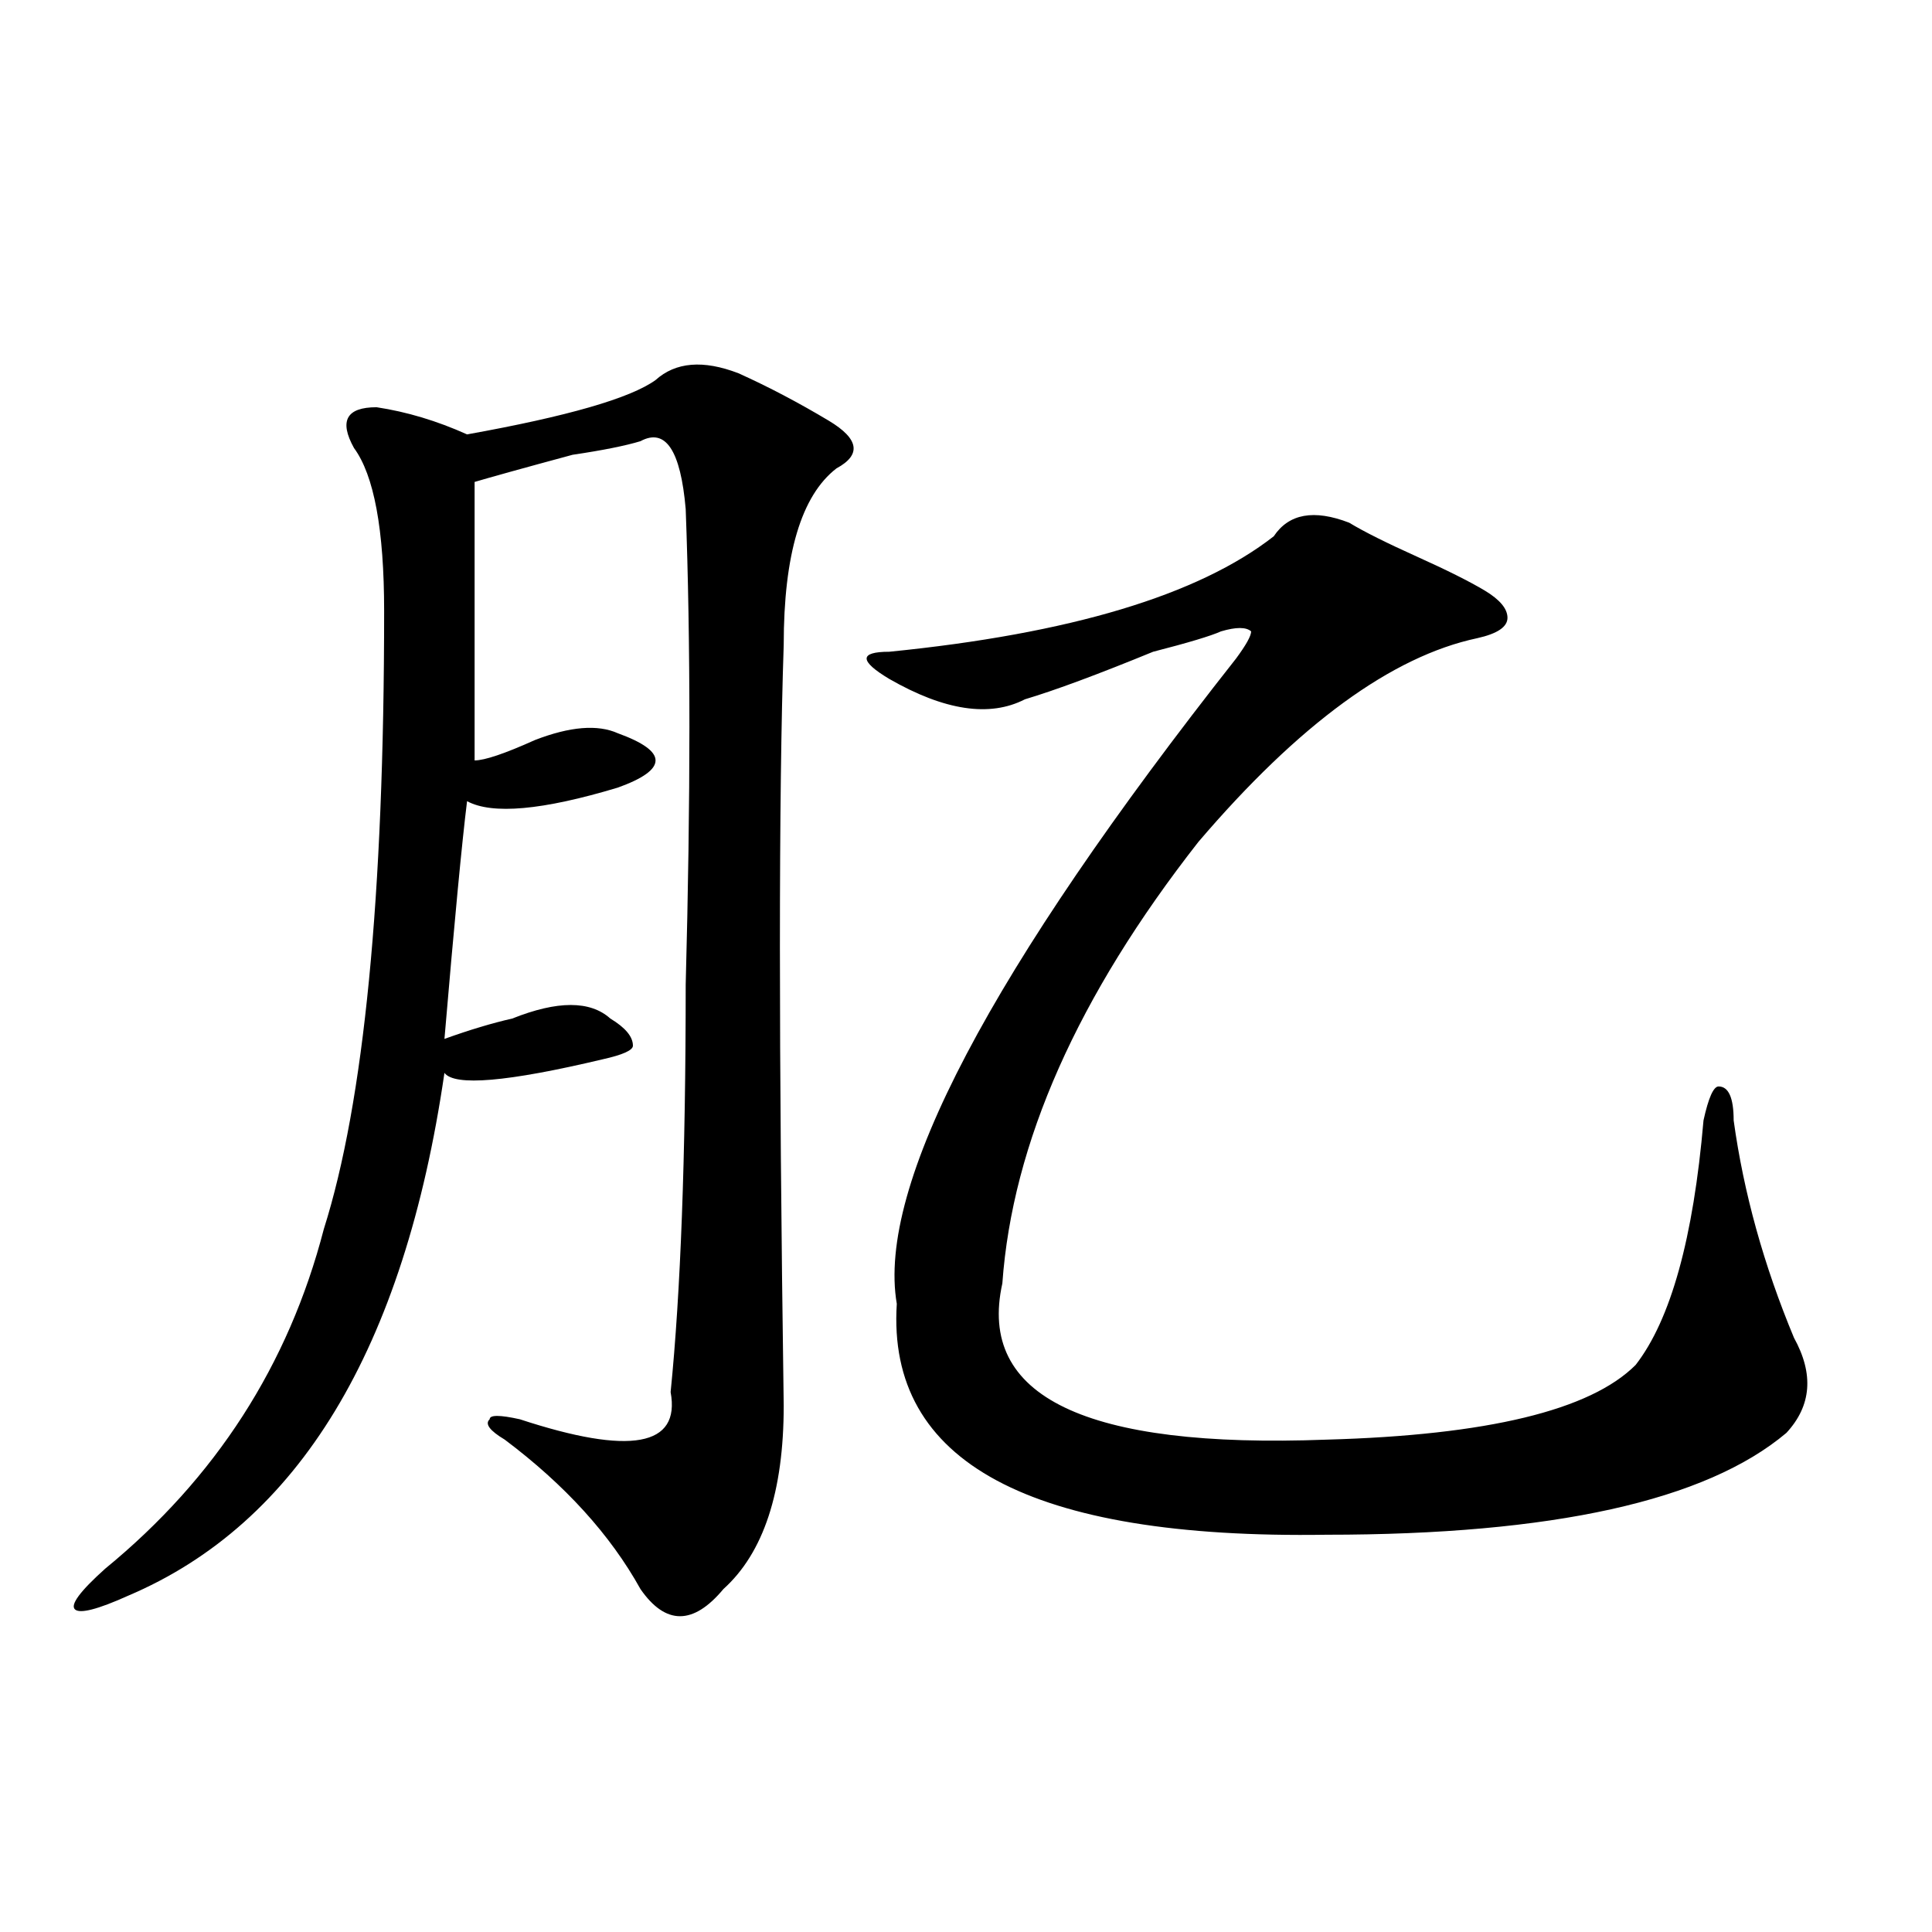 <?xml version="1.0" encoding="utf-8"?>
<!-- Generator: Adobe Illustrator 16.0.0, SVG Export Plug-In . SVG Version: 6.00 Build 0)  -->
<!DOCTYPE svg PUBLIC "-//W3C//DTD SVG 1.1//EN" "http://www.w3.org/Graphics/SVG/1.1/DTD/svg11.dtd">
<svg version="1.1" id="图层_1" xmlns="http://www.w3.org/2000/svg" xmlns:xlink="http://www.w3.org/1999/xlink" x="0px" y="0px"
	 width="1000px" height="1000px" viewBox="0 0 1000 1000" enable-background="new 0 0 1000 1000" xml:space="preserve">
<path d="M405.648,333.828c-2.622,77.344-2.622,208.63,0,393.75c0,44.55-10.427,76.19-31.219,94.922
	c-15.609,18.731-29.938,18.731-42.926,0c-15.609-28.125-39.023-53.888-70.242-77.344c-7.805-4.669-10.427-8.185-7.805-10.547
	c0-2.308,5.183-2.308,15.609,0c57.193,18.786,83.229,14.063,78.047-14.063c5.183-51.526,7.805-121.839,7.805-210.938
	c2.561-96.075,2.561-178.089,0-246.094c-2.622-30.433-10.427-42.188-23.414-35.156c-7.805,2.362-19.512,4.724-35.121,7.031
	c-26.036,7.031-42.926,11.755-50.73,14.063c0,35.156,0,83.222,0,144.141c5.183,0,15.609-3.516,31.219-10.547
	c18.17-7.031,32.499-8.185,42.926-3.516c12.987,4.724,19.512,9.394,19.512,14.063c0,4.724-6.524,9.394-19.512,14.063
	c-39.023,11.755-65.06,14.063-78.047,7.031c-2.622,21.094-6.524,62.128-11.707,123.047c12.987-4.669,24.694-8.185,35.121-10.547
	c23.414-9.339,40.304-9.339,50.73,0c7.805,4.724,11.707,9.394,11.707,14.063c0,2.362-5.244,4.724-15.609,7.031
	c-49.45,11.755-76.767,14.063-81.949,7.031C209.189,698.3,154.557,788.552,66.145,826.016c-15.609,7.031-24.756,9.338-27.316,7.031
	c-2.622-2.362,2.561-9.394,15.609-21.094c57.193-46.856,94.937-105.469,113.168-175.781
	c20.792-65.589,31.219-172.266,31.219-319.922c0-42.188-5.244-70.313-15.609-84.375c-7.805-14.063-3.902-21.094,11.707-21.094
	c15.609,2.362,31.219,7.031,46.828,14.063c52.011-9.339,84.51-18.731,97.559-28.125c10.365-9.339,24.694-10.547,42.926-3.516
	c15.609,7.031,31.219,15.271,46.828,24.609c15.609,9.394,16.89,17.578,3.902,24.609
	C414.733,256.484,405.648,286.972,405.648,333.828z M698.324,270.547c7.805,4.724,19.512,10.547,35.121,17.578
	s27.316,12.909,35.121,17.578c7.805,4.724,11.707,9.394,11.707,14.063c0,4.724-5.244,8.239-15.609,10.547
	c-44.268,9.394-92.376,44.55-144.387,105.469c-62.438,79.706-96.278,155.896-101.461,228.516
	c-13.049,58.612,42.926,85.583,167.801,80.859c83.229-2.308,136.582-15.216,159.996-38.672
	c18.17-23.401,29.877-65.589,35.121-126.563c2.561-11.7,5.183-17.578,7.805-17.578c5.183,0,7.805,5.878,7.805,17.578
	c5.183,37.519,15.609,75.036,31.219,112.5c10.365,18.786,9.085,35.156-3.902,49.219c-41.646,35.156-120.973,52.734-238.043,52.734
	c-153.533,2.362-227.678-37.464-222.434-119.531c-10.427-60.919,48.108-172.266,175.605-333.984
	c5.183-7.031,7.805-11.7,7.805-14.063c-2.622-2.308-7.805-2.308-15.609,0c-5.244,2.362-16.951,5.878-35.121,10.547
	c-28.658,11.755-50.73,19.94-66.34,24.609c-18.231,9.394-41.646,5.878-70.242-10.547c-7.805-4.669-11.707-8.185-11.707-10.547
	c0-2.308,3.902-3.516,11.707-3.516c93.656-9.339,159.996-29.278,199.02-59.766C667.105,265.878,680.093,263.516,698.324,270.547z"/>
</svg>
